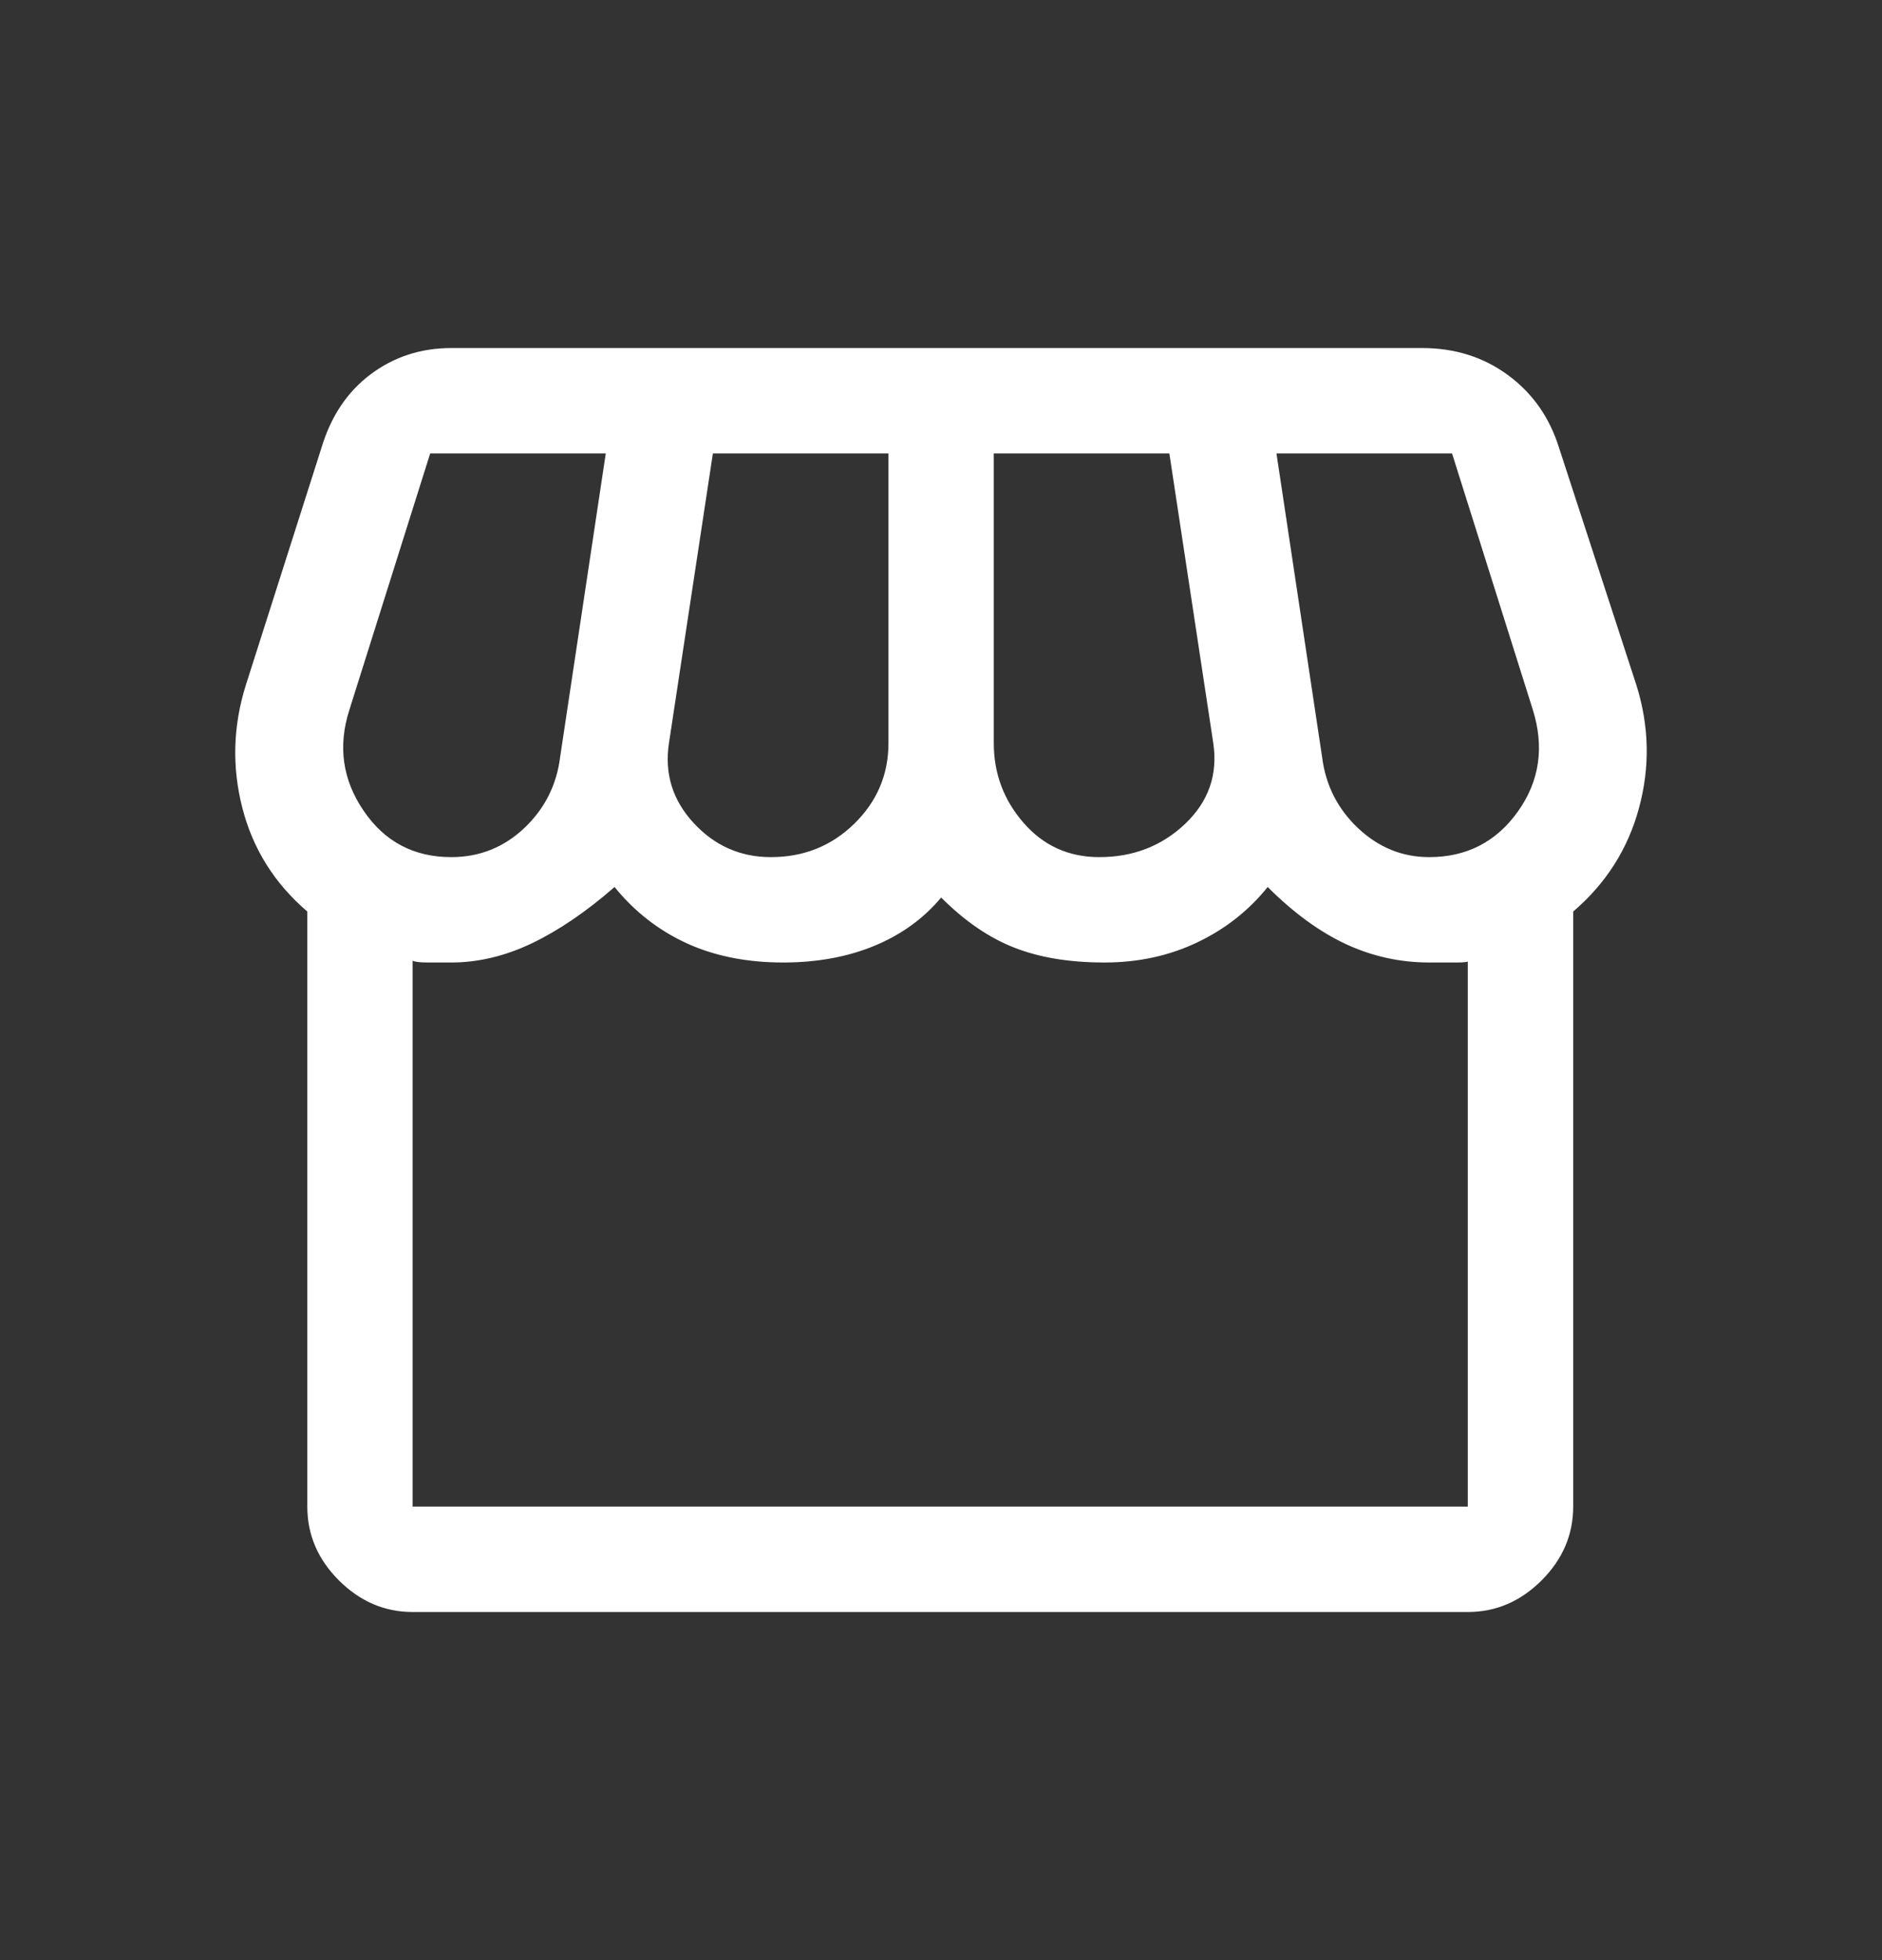 <svg width="24" height="25" viewBox="0 0 24 25" fill="none" xmlns="http://www.w3.org/2000/svg">
<rect x="0" y="0" width="24" height="25" fill="#333333" stroke="none"/>
<path d="M20.062 11.626V19.216C20.062 19.575 19.927 19.888 19.659 20.157C19.39 20.425 19.077 20.56 18.718 20.56H5.262C4.904 20.56 4.591 20.425 4.322 20.157C4.053 19.888 3.919 19.575 3.919 19.216V11.626C3.501 11.268 3.225 10.828 3.091 10.306C2.956 9.783 2.971 9.261 3.135 8.738L4.098 5.716C4.218 5.313 4.427 4.999 4.725 4.775C5.024 4.551 5.367 4.439 5.755 4.439H18.136C18.554 4.439 18.92 4.555 19.233 4.786C19.547 5.018 19.763 5.328 19.883 5.716L20.868 8.738C21.032 9.261 21.043 9.783 20.901 10.306C20.76 10.828 20.48 11.268 20.062 11.626ZM14.017 10.932C14.45 10.932 14.815 10.791 15.114 10.507C15.412 10.223 15.532 9.88 15.472 9.477L14.912 5.783H12.673V9.477C12.673 9.865 12.8 10.205 13.054 10.496C13.308 10.787 13.629 10.932 14.017 10.932ZM9.83 10.932C10.248 10.932 10.602 10.791 10.893 10.507C11.184 10.223 11.33 9.88 11.33 9.477V5.783H9.091L8.531 9.477C8.472 9.865 8.576 10.205 8.845 10.496C9.113 10.787 9.442 10.932 9.83 10.932ZM5.755 10.932C6.113 10.932 6.423 10.809 6.684 10.563C6.945 10.317 7.098 10.014 7.143 9.656L7.725 5.783H5.486L4.456 9.052C4.307 9.514 4.367 9.944 4.636 10.339C4.904 10.735 5.277 10.932 5.755 10.932ZM18.226 10.932C18.703 10.932 19.08 10.738 19.357 10.35C19.633 9.962 19.696 9.529 19.547 9.052L18.517 5.783H16.278L16.86 9.656C16.905 10.014 17.058 10.317 17.319 10.563C17.58 10.809 17.883 10.932 18.226 10.932ZM5.262 19.216H18.718V12.253C18.733 12.268 18.685 12.276 18.573 12.276H18.226C17.853 12.276 17.498 12.197 17.162 12.041C16.827 11.884 16.494 11.641 16.166 11.313C15.927 11.611 15.629 11.847 15.271 12.018C14.912 12.19 14.517 12.276 14.084 12.276C13.636 12.276 13.252 12.212 12.931 12.085C12.61 11.959 12.3 11.746 12.002 11.447C11.778 11.716 11.494 11.921 11.151 12.063C10.808 12.205 10.419 12.276 9.987 12.276C9.524 12.276 9.113 12.194 8.755 12.03C8.397 11.865 8.091 11.626 7.837 11.313C7.479 11.626 7.128 11.865 6.785 12.03C6.442 12.194 6.098 12.276 5.755 12.276H5.453C5.356 12.276 5.292 12.268 5.262 12.253V19.216ZM18.718 19.216H5.262H18.718Z" fill="white"/>
</svg>
